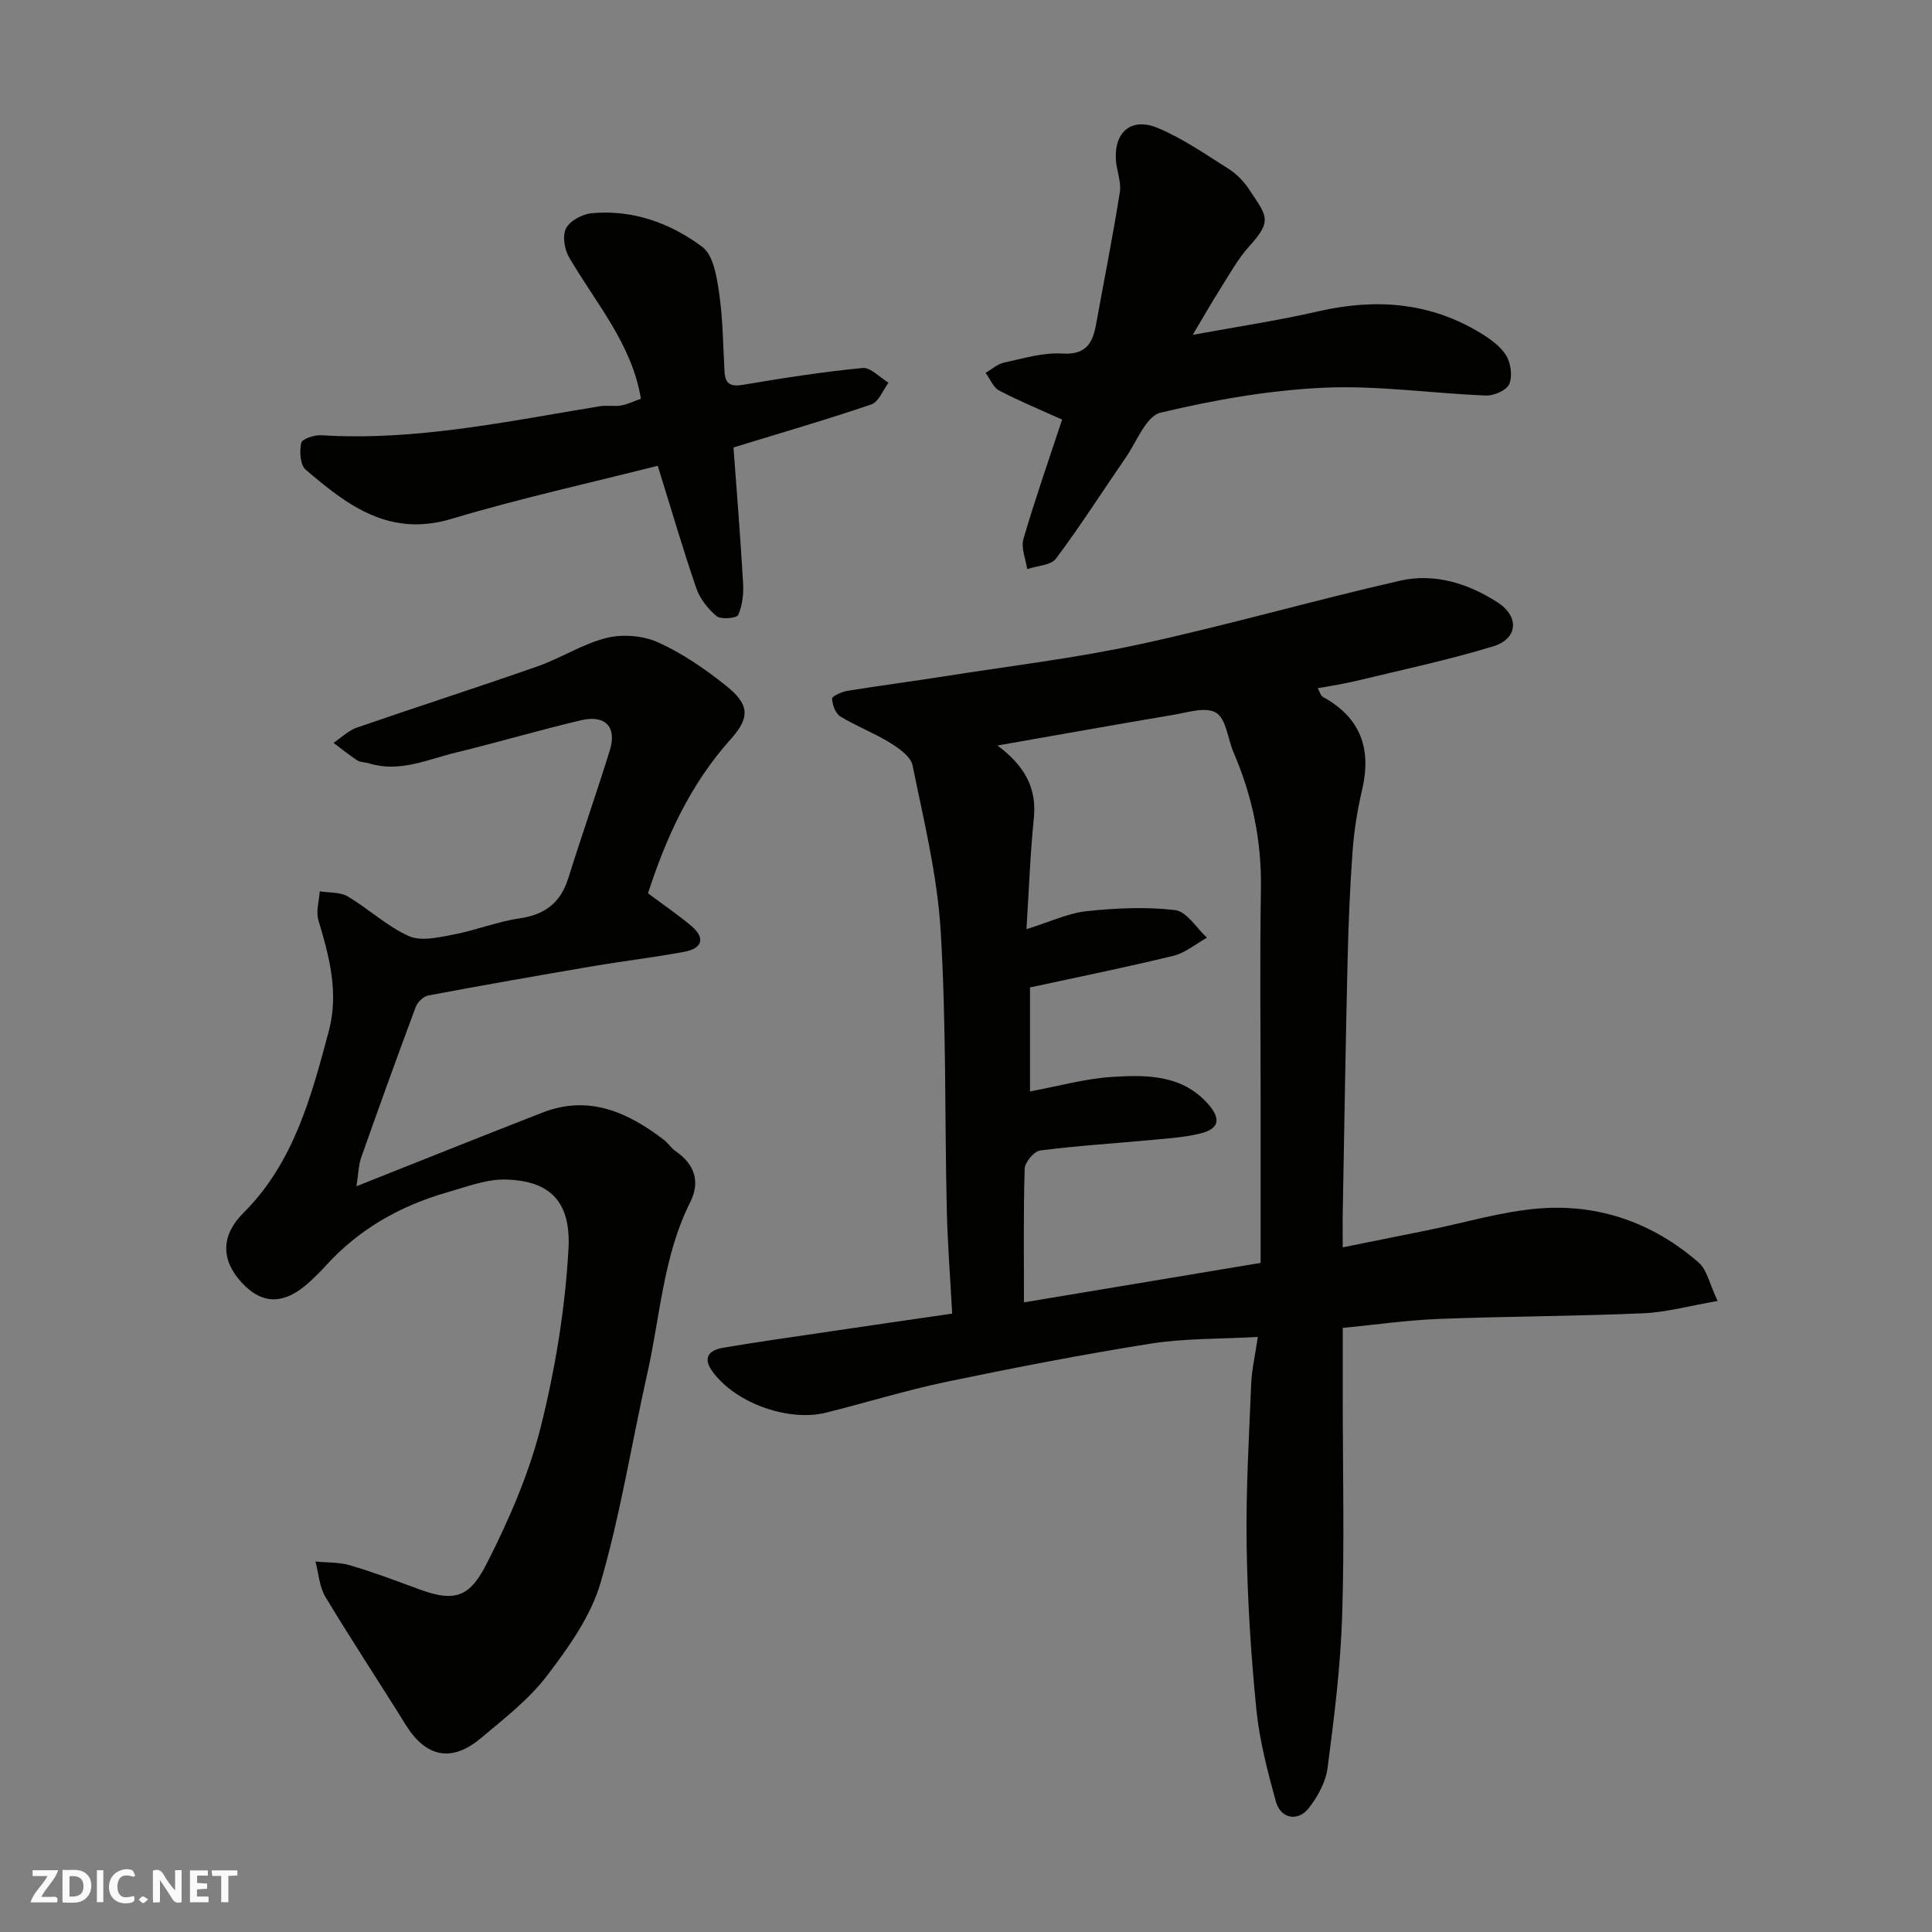 <svg enable-background="new 0 0 400 400" viewBox="0 0 400 400" xmlns="http://www.w3.org/2000/svg"><rect x="0" y="0" width="400" height="400" fill="#808080" stroke="none"/><g fill="#fafafb"><path d="m37.59 393.81c-.92.31-1.52.05-2-.78-.7-1.2-1.52-2.34-2.47-3.78v4.59c-.55.03-.95.05-1.41.07-.03-.37-.06-.64-.06-.91 0-1.91 0-3.81 0-5.7 1.13-.41 1.77-.03 2.29.91.62 1.11 1.38 2.14 2.31 3.19v-4.2h1.35v6.61z"/><path d="m12.94 393.88v-6.75c1.9.19 3.93-.54 5.37 1.29.8 1.01.78 2.88.03 3.97-1.37 1.97-3.4 1.51-5.4 1.49m1.45-1.22c2.04.12 2.92-.58 2.89-2.21-.03-1.51-.98-2.19-2.89-2z"/><path d="m11.81 393.87h-5.49c.68-2.18 2.47-3.48 3.51-5.45h-3.08v-1.21h5.29c-.71 2.13-2.44 3.48-3.47 5.51.86 0 1.63.04 2.39-.01.79-.05 1.14.21.85 1.16"/><path d="m39.33 393.86v-6.61h3.7v1.07h-2.22v1.52c.68.04 1.34.09 2.07.13v1.07c-.72.05-1.38.09-2.1.14v1.48h2.4v1.19h-3.85z"/><path d="m27.71 388.56c-1.15-.3-2.46-.61-3.1.64-.37.73-.41 1.93-.06 2.67.63 1.35 1.99.93 3.17.68.35.94-.01 1.32-.93 1.46-1.62.25-3.05-.27-3.76-1.48-.73-1.24-.6-3.03.31-4.17.88-1.11 2.71-1.7 4-1.16.32.13.44.74.65 1.12-.1.08-.19.16-.28.24"/><path d="m49.15 387.24v1.07c-.59.02-1.17.05-1.87.08v5.44h-1.48v-5.44h-1.85c-.05-.4-.08-.73-.13-1.15z"/><path d="m20.06 387.21h1.33v6.62h-1.33z"/><path d="m30.68 393.25c-.49.38-.8.79-1.05.76-.32-.05-.6-.45-.9-.7.26-.24.51-.64.8-.67.29-.04.62.3 1.15.61"/></g><path d="m278 258.25c6.25-1.26 11.95-2.41 17.66-3.56 7.66-1.55 15.26-3.87 23-4.49 12.39-.99 23.62 2.99 33.03 11.2 1.74 1.52 2.26 4.44 3.92 7.95-5.67.97-10.53 2.34-15.43 2.55-14.08.62-28.19.62-42.28 1.17-6.52.25-13 1.19-19.9 1.86v14.34c0 15.16.37 30.33-.13 45.48-.34 10.47-1.66 20.94-3.02 31.34-.38 2.88-2.02 5.87-3.85 8.22-2.28 2.93-5.87 2.24-6.85-1.33-1.71-6.25-3.39-12.62-4.03-19.04-1.13-11.32-1.85-22.71-2.02-34.08-.17-11.09.49-22.19.94-33.29.12-2.92.8-5.81 1.38-9.77-7.79.44-15.04.26-22.09 1.37-14.16 2.24-28.25 4.98-42.29 7.9-8.42 1.76-16.67 4.32-25.03 6.41-7.42 1.86-18.34-1.66-23.39-8.37-2.16-2.86-1.04-4.54 2.08-5.07 6.59-1.12 13.21-2.06 19.83-3.04 9.03-1.34 18.06-2.64 27.61-4.03-.4-7.44-.96-14.49-1.12-21.56-.44-19.26-.09-38.56-1.27-57.77-.7-11.47-3.51-22.84-5.81-34.16-.37-1.82-2.78-3.54-4.64-4.68-3.3-2.04-7-3.44-10.31-5.46-1.01-.62-1.66-2.4-1.72-3.69-.02-.5 1.97-1.42 3.13-1.61 6.77-1.1 13.57-1.98 20.34-3.05 13.38-2.11 26.87-3.71 40.09-6.57 18.11-3.92 35.95-9.07 54.03-13.19 7.13-1.63 14.09.55 20.19 4.48 4.58 2.95 4.22 7.56-.93 9.12-9.32 2.83-18.88 4.86-28.36 7.15-2.49.6-5.04.97-7.93 1.51.43.77.6 1.54 1.04 1.79 7.89 4.29 10.14 10.81 8.12 19.34-.97 4.12-1.64 8.36-1.95 12.58-.55 7.58-.87 15.19-1.04 22.79-.42 17.76-.7 35.52-1.02 53.28-.01 1.8.02 3.6.02 5.98zm-65.48-65.88c5.01-1.55 8.65-3.32 12.45-3.72 6.07-.64 12.31-.94 18.34-.22 2.39.29 4.4 3.72 6.59 5.71-2.32 1.28-4.49 3.14-6.97 3.75-9.89 2.41-19.88 4.42-29.68 6.55v21.53c5.82-1.07 11.47-2.68 17.2-3.02 7.07-.43 14.37-.44 19.74 5.7 2.59 2.97 2.26 5.03-1.54 5.99-3.15.8-6.46 1.02-9.72 1.33-7.86.74-15.74 1.22-23.56 2.22-1.26.16-3.17 2.42-3.22 3.77-.28 9.14-.15 18.3-.15 27.68 16.16-2.69 32.01-5.34 49-8.17 0-11.34 0-22.43 0-33.51 0-14.66-.18-29.32.06-43.98.16-9.86-1.77-19.16-5.65-28.16-1.22-2.83-1.52-6.96-3.62-8.25-2.12-1.31-5.99-.05-9.02.46-11.77 1.97-23.51 4.09-36.25 6.32 5.59 4.18 8.15 8.74 7.53 14.98-.75 7.39-1.01 14.81-1.53 23.04z" fill="#010100"/><path d="m134.16 184.95c3.28 2.45 6.26 4.46 8.99 6.77 3.03 2.57 2.13 4.66-1.44 5.33-6.24 1.17-12.57 1.91-18.83 2.97-11.41 1.94-22.82 3.94-34.2 6.08-1 .19-2.23 1.36-2.6 2.36-3.87 10.36-7.62 20.77-11.3 31.2-.56 1.59-.57 3.37-.98 5.94 13.43-5.33 25.94-10.36 38.51-15.25 9.55-3.72 17.59-.12 25.08 5.59.92.7 1.57 1.77 2.52 2.42 3.94 2.71 5.1 6.33 3 10.53-5.61 11.17-6.21 23.55-8.88 35.42-3.25 14.46-5.56 29.17-9.68 43.36-2.02 6.95-6.64 13.42-11.13 19.31-3.76 4.92-8.88 8.87-13.69 12.91-6.05 5.08-11.38 3.91-15.53-2.78-5.49-8.86-11.26-17.56-16.63-26.5-1.26-2.09-1.4-4.86-2.06-7.31 2.41.24 4.92.11 7.2.79 4.83 1.43 9.56 3.21 14.29 4.96 7.93 2.94 10.68 1.21 14.19-5.75 4.51-8.93 8.59-18.33 11-27.99 2.99-11.99 5.02-24.4 5.71-36.72.6-10.76-4.82-14.1-12.81-14.38-4.08-.14-8.28 1.49-12.33 2.66-9.63 2.76-18.1 7.53-24.93 14.99-1.12 1.23-2.3 2.41-3.53 3.54-5.22 4.79-9.81 4.8-14.12.08-4.28-4.67-4.2-9.75.38-14.32 10.44-10.39 14.03-23.95 17.68-37.55 2.17-8.05.15-15.51-2.12-23.1-.54-1.8.15-3.97.28-5.97 1.95.32 4.21.12 5.79 1.06 4.34 2.56 8.14 6.19 12.67 8.21 2.54 1.13 6.2.26 9.23-.32 4.62-.88 9.09-2.69 13.73-3.36 5.28-.77 8.47-3.28 10.05-8.34 2.77-8.85 5.84-17.6 8.59-26.45 1.49-4.78-.91-7.4-5.91-6.23-8.7 2.04-17.28 4.6-25.96 6.7-5.91 1.43-11.71 4.22-18.07 2.21-.77-.24-1.71-.17-2.35-.59-1.7-1.11-3.29-2.41-4.92-3.63 1.61-1.07 3.08-2.55 4.84-3.16 12.43-4.3 24.97-8.32 37.38-12.67 4.87-1.71 9.37-4.67 14.33-5.9 3.31-.82 7.53-.48 10.64.92 4.99 2.25 9.67 5.47 13.98 8.9 4.9 3.9 5.2 6.55 1.06 11.16-8.38 9.34-13.38 20.35-17.12 31.9z" fill="#010100"/><path d="m219.9 86.87c-4.49-2.03-8.85-3.82-13.01-6-1.25-.65-1.91-2.42-2.84-3.67 1.27-.73 2.47-1.84 3.84-2.13 3.98-.86 8.07-2.12 12.03-1.87 4.9.31 6.29-2.1 7-6.01 1.66-9.13 3.48-18.24 4.93-27.4.34-2.16-.69-4.49-.82-6.76-.33-5.77 3.27-8.8 8.71-6.52 5.15 2.16 9.85 5.43 14.61 8.44 1.65 1.04 3.15 2.57 4.23 4.21 3.67 5.56 4.96 6.44.09 11.8-2.38 2.63-4.13 5.85-6.05 8.88-1.83 2.88-3.51 5.85-5.68 9.49 9.13-1.68 17.64-2.95 25.99-4.87 11.85-2.72 23.09-1.91 33.6 4.49 2 1.22 4.13 2.73 5.31 4.66.97 1.59 1.33 4.29.63 5.92-.55 1.28-3.16 2.42-4.81 2.36-11.2-.44-22.43-2.13-33.57-1.62-11.35.52-22.74 2.53-33.82 5.17-2.97.71-4.93 6.01-7.2 9.3-4.81 6.97-9.36 14.13-14.43 20.9-1.07 1.42-3.93 1.49-5.97 2.19-.3-2.09-1.32-4.39-.78-6.24 2.41-8.27 5.26-16.38 8.01-24.72z" fill="#010100"/><path d="m132.69 82.55c-1.86-11.37-9.38-19.83-14.9-29.33-.95-1.64-1.38-4.49-.58-5.98.85-1.57 3.4-2.93 5.32-3.1 8.49-.78 16.29 2.05 22.89 6.99 2.27 1.7 2.97 6.13 3.46 9.45.78 5.36.82 10.84 1.12 16.27.14 2.6 1.17 3.28 3.86 2.82 8.2-1.4 16.45-2.68 24.73-3.48 1.68-.16 3.57 1.97 5.37 3.05-1.16 1.54-2.03 3.96-3.54 4.48-9.22 3.15-18.59 5.86-28.56 8.92.67 9.11 1.44 18.59 1.99 28.09.13 2.2-.14 4.62-1.01 6.59-.3.67-3.56.99-4.46.25-1.81-1.49-3.49-3.64-4.24-5.85-2.84-8.28-5.29-16.7-7.96-25.29-13.95 3.54-28.5 6.74-42.72 11-12.85 3.85-21.57-2.81-30.19-10.21-1.13-.97-1.28-3.77-.91-5.51.17-.82 2.71-1.69 4.12-1.6 19.58 1.23 38.59-2.88 57.71-6 1.46-.24 3.02.09 4.48-.17 1.41-.28 2.75-.95 4.02-1.39z" fill="#010100"/></svg>